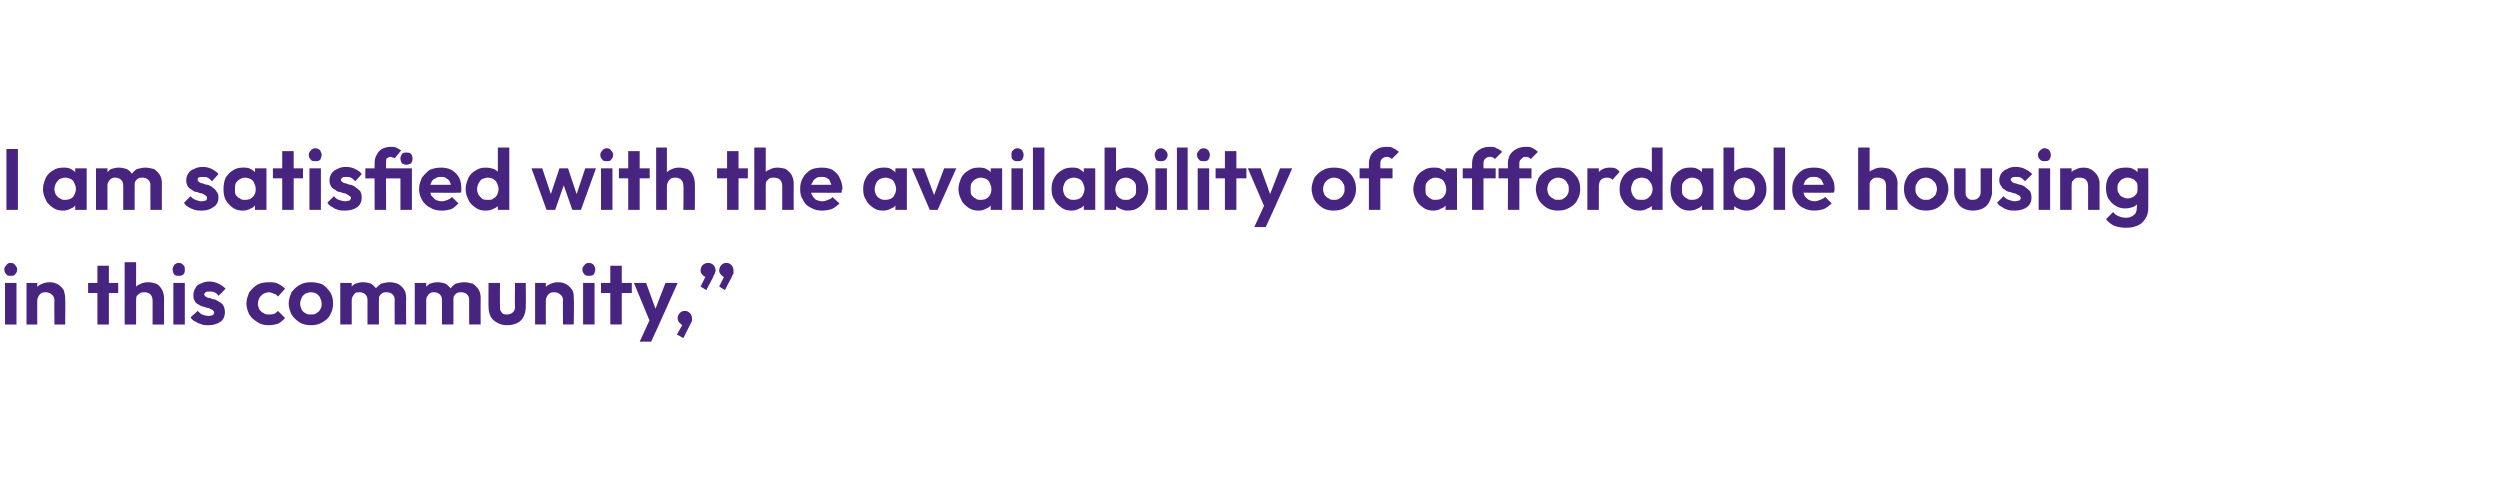 <?xml version="1.0" standalone="no"?><!DOCTYPE svg PUBLIC "-//W3C//DTD SVG 1.1//EN" "http://www.w3.org/Graphics/SVG/1.1/DTD/svg11.dtd"><svg xmlns="http://www.w3.org/2000/svg" version="1.1" width="349px" height="67.1px" viewBox="0 0 349 67.1"><desc>I am satisfied with the availability of affordable housing in this community,”</desc><defs/><g id="Polygon58921"><path d="m.7 45.3v-5.8h1.6v5.8H.7zm.8-6.8c-.3 0-.5 0-.6-.2c-.2-.2-.3-.4-.3-.7c0-.2.1-.4.3-.6c.1-.2.3-.3.6-.3c.3 0 .5.1.6.3c.2.2.3.4.3.6c0 .3-.1.5-.3.7c-.1.2-.3.2-.6.2zm6.1 6.8s-.04-3.34 0-3.3c0-.4-.1-.7-.4-.9c-.2-.2-.5-.3-.8-.3c-.2 0-.4 0-.6.1c-.2.1-.3.3-.4.4c-.1.2-.2.4-.2.7l-.6-.4c0-.4.1-.8.3-1.1c.2-.4.5-.7.8-.8c.4-.2.8-.3 1.2-.3c.5 0 .8.1 1.2.3c.3.2.6.5.8.8c.1.4.2.7.2 1.1c.04 0 0 3.7 0 3.7H7.6zm-3.9 0v-5.8h1.5v5.8H3.7zm9.9 0v-8.2h1.6v8.2h-1.6zm-1.3-4.4v-1.4h4.2v1.4h-4.2zm9 4.4s.01-3.34 0-3.3c0-.4-.1-.7-.3-.9c-.2-.2-.5-.3-.8-.3c-.3 0-.5 0-.6.1c-.2.1-.4.3-.5.4c-.1.2-.1.4-.1.7l-.6-.4c0-.4.1-.8.3-1.1c.2-.4.4-.7.8-.8c.3-.2.7-.3 1.2-.3c.4 0 .8.1 1.1.2c.4.2.6.5.8.8c.2.4.3.8.3 1.2v3.7h-1.6zm-3.9 0v-8.7h1.6v8.7h-1.6zm6.8 0v-5.8h1.6v5.8h-1.6zm.8-6.8c-.3 0-.5 0-.7-.2c-.1-.2-.2-.4-.2-.7c0-.2.1-.4.2-.6c.2-.2.4-.3.7-.3c.2 0 .4.1.6.3c.2.2.2.4.2.6c0 .3 0 .5-.2.7c-.2.2-.4.2-.6.2zm4.1 6.9c-.3 0-.6 0-.9-.1c-.3-.1-.6-.2-.9-.4c-.3-.1-.5-.3-.7-.6l1-.9c.2.2.4.4.6.5c.3.1.6.2.9.2c.3 0 .5-.1.6-.1c.1-.1.2-.2.2-.4c0-.1-.1-.2-.2-.3c-.2-.1-.3-.2-.6-.3c-.2 0-.4-.1-.7-.2c-.2 0-.4-.1-.7-.3c-.2-.1-.4-.2-.5-.5c-.2-.2-.2-.5-.2-.8c0-.4.1-.7.3-1c.1-.3.4-.5.7-.6c.4-.2.8-.3 1.2-.3c.5 0 .9.1 1.3.3c.4.2.7.4 1 .7l-1 1c-.1-.2-.3-.4-.6-.5c-.2-.1-.4-.1-.7-.1c-.2 0-.4 0-.5.1c-.1.1-.2.2-.2.3c0 .1.1.2.2.3c.2.1.3.2.6.2c.2.1.4.2.7.2c.2.1.4.2.7.4c.2.1.4.3.5.5c.1.2.2.5.2.9c0 .5-.2 1-.6 1.3c-.4.3-1 .5-1.7.5zm8.4 0c-.5 0-1.1-.1-1.5-.4c-.5-.3-.9-.6-1.2-1.1c-.2-.4-.4-1-.4-1.5c0-.6.2-1.1.4-1.6c.3-.4.7-.8 1.2-1.1c.4-.2 1-.3 1.5-.3c.5 0 .9 0 1.3.2c.4.2.7.4 1 .7l-1 1.1c-.2-.2-.3-.4-.6-.4c-.2-.1-.4-.2-.7-.2c-.2 0-.5.1-.7.2c-.3.2-.4.3-.6.6c-.1.2-.2.5-.2.8c0 .3.1.5.2.8c.2.2.3.4.6.5c.2.2.5.2.7.2c.3 0 .5 0 .8-.1c.2-.1.3-.2.5-.4l1 1c-.3.3-.6.6-1 .8c-.4.1-.8.2-1.3.2zm5.9 0c-.6 0-1.1-.1-1.6-.4c-.4-.3-.8-.6-1.1-1.1c-.2-.4-.4-1-.4-1.5c0-.6.2-1.1.4-1.6c.3-.4.7-.8 1.1-1c.5-.3 1-.4 1.6-.4c.6 0 1.1.1 1.6.3c.5.3.8.7 1.1 1.1c.3.5.4 1 .4 1.6c0 .5-.1 1-.4 1.5c-.2.5-.6.8-1.1 1.1c-.5.3-1 .4-1.6.4zm0-1.5c.3 0 .6 0 .8-.2c.2-.1.4-.3.5-.5c.2-.3.2-.5.2-.8c0-.3-.1-.6-.2-.8c-.1-.3-.3-.4-.5-.6c-.2-.1-.5-.2-.8-.2c-.3 0-.5.1-.8.2c-.2.2-.4.3-.5.6c-.1.2-.2.5-.2.8c0 .3.1.5.2.8c.1.2.3.4.5.5c.3.2.5.2.8.2zm4.1 1.4v-5.8h1.6v5.8h-1.6zm3.8 0v-3.4c0-.4-.1-.6-.3-.8c-.2-.2-.5-.3-.8-.3c-.2 0-.4 0-.6.1c-.1.1-.2.2-.3.4c-.1.1-.2.3-.2.6l-.6-.3c0-.5.1-.9.3-1.2c.2-.3.4-.6.8-.8c.3-.1.7-.2 1.1-.2c.4 0 .8.1 1.1.2c.3.2.6.5.8.8c.2.3.3.7.3 1.1c-.02.05 0 3.8 0 3.8h-1.6zm3.8 0s-.02-3.44 0-3.4c0-.4-.1-.6-.3-.8c-.2-.2-.5-.3-.8-.3c-.2 0-.4 0-.6.1c-.1.1-.3.2-.4.4c-.1.1-.1.3-.1.6l-.9-.3c0-.4.1-.8.3-1.2c.3-.3.6-.6.9-.8c.4-.1.8-.2 1.2-.2c.4 0 .8.1 1.1.2c.4.2.7.5.9.8c.2.3.3.7.3 1.2c-.03.02 0 3.7 0 3.7h-1.6zm2.8 0v-5.8h1.6v5.8h-1.6zm3.8 0v-3.4c0-.4-.1-.6-.3-.8c-.2-.2-.5-.3-.8-.3c-.2 0-.4 0-.5.1c-.2.1-.3.2-.4.4c-.1.1-.2.3-.2.6l-.6-.3c0-.5.1-.9.3-1.2c.2-.3.5-.6.8-.8c.3-.1.7-.2 1.1-.2c.4 0 .8.1 1.1.2c.3.2.6.5.8.8c.2.3.3.7.3 1.1v3.8h-1.6zm3.8 0s-.02-3.44 0-3.4c0-.4-.1-.6-.3-.8c-.2-.2-.5-.3-.8-.3c-.2 0-.4 0-.6.1c-.1.1-.3.2-.4.4c-.1.1-.1.3-.1.6l-.9-.3c0-.4.1-.8.4-1.2c.2-.3.5-.6.8-.8c.4-.1.8-.2 1.2-.2c.4 0 .8.1 1.2.2c.3.2.6.5.8.8c.2.3.3.7.3 1.2c-.02.02 0 3.7 0 3.7h-1.6zm5.3.1c-.5 0-.9-.1-1.3-.3c-.4-.2-.8-.5-1-.9c-.2-.4-.3-.9-.3-1.4c-.02.04 0-3.3 0-3.3h1.6s-.03 3.31 0 3.3c0 .2 0 .5.1.6c.1.2.2.3.3.4c.2.1.4.1.6.1c.3 0 .6-.1.8-.3c.2-.2.3-.4.3-.8c-.05.01 0-3.3 0-3.3h1.5s.03 3.34 0 3.3c0 .5-.1 1-.3 1.4c-.2.4-.5.7-.9.9c-.4.2-.9.3-1.4.3zm7.8-.1s-.04-3.34 0-3.3c0-.4-.1-.7-.4-.9c-.2-.2-.5-.3-.8-.3c-.2 0-.4 0-.6.1c-.2.1-.3.3-.4.4c-.1.2-.2.4-.2.7l-.6-.4c0-.4.1-.8.3-1.1c.2-.4.5-.7.8-.8c.4-.2.8-.3 1.2-.3c.5 0 .8.1 1.2.3c.3.2.6.5.8.8c.2.4.2.7.2 1.1c.05 0 0 3.7 0 3.7h-1.5zm-3.9 0v-5.8h1.5v5.8h-1.5zm6.7 0v-5.8h1.6v5.8h-1.6zm.8-6.8c-.2 0-.5 0-.6-.2c-.2-.2-.3-.4-.3-.7c0-.2.1-.4.3-.6c.1-.2.4-.3.6-.3c.3 0 .5.1.7.3c.1.2.2.4.2.6c0 .3-.1.5-.2.7c-.2.2-.4.2-.7.2zm3 6.8v-8.2h1.6v8.2h-1.6zm-1.3-4.4v-1.4h4.3v1.4h-4.3zm7 4.4l-2.4-5.8h1.7l1.6 4.4h-.6l1.7-4.4h1.7L92 45.3h-1.1zm-1.6 2.4L91 44l1 1.3l-1.1 2.4h-1.6zm5.2-1l.9-1.6l.5-.1c-.1.1-.1.2-.2.3c-.1 0-.2.1-.3.1c-.2 0-.3-.1-.5-.3c-.2-.2-.3-.4-.3-.7c0-.2.1-.5.3-.7c.2-.2.4-.3.7-.3c.3 0 .5.1.7.3c.2.2.3.5.3.7v.4l-.3.6c-.01.05-.9 1.8-.9 1.8l-.9-.5zm5.9-6.7l.8-1.6l.5-.1c-.1.1-.1.2-.2.3c-.1 0-.1.1-.2.1c-.3 0-.4-.1-.6-.3c-.2-.2-.3-.4-.3-.6c0-.3.1-.6.3-.8c.2-.2.4-.3.7-.3c.3 0 .5.1.7.3c.2.2.3.5.3.8v.4c-.1.1-.2.3-.3.6c-.02-.04-.9 1.7-.9 1.7l-.8-.5zm-2.6 0l.8-1.6l.5-.1c0 .1-.1.2-.2.3c0 0-.1.1-.2.1c-.2 0-.4-.1-.6-.3c-.2-.2-.3-.4-.3-.6c0-.3.1-.6.3-.8c.2-.2.5-.3.8-.3c.2 0 .5.1.7.3c.2.2.3.5.3.8c0 .1-.1.2-.1.4c-.1.1-.2.3-.3.6l-.9 1.7l-.8-.5z" stroke="none" fill="#47247f"/></g><g id="Polygon58920"><path d="m.9 29.3v-8.5h1.6v8.5H.9zm7.9.1c-.5 0-1-.1-1.4-.4c-.4-.3-.8-.6-1-1.1c-.2-.4-.4-.9-.4-1.5c0-.6.2-1.1.4-1.6c.2-.4.6-.8 1-1c.4-.3.9-.4 1.4-.4c.4 0 .8 0 1.1.2c.4.2.6.4.8.7c.2.3.3.6.3 1v2.1c0 .4-.1.7-.3 1c-.2.3-.4.6-.8.7c-.3.2-.7.3-1.1.3zm.3-1.5c.4 0 .8-.1 1.1-.4c.2-.3.4-.7.4-1.1c0-.3-.1-.6-.2-.8c-.1-.3-.3-.5-.5-.6c-.2-.1-.5-.2-.8-.2c-.3 0-.5.1-.8.2c-.2.2-.3.3-.5.6c-.1.2-.2.5-.2.8c0 .3.1.6.2.8c.2.2.3.4.6.5c.2.2.4.2.7.2zm1.4 1.4v-1.6l.3-1.4l-.3-1.4v-1.4h1.6v5.8h-1.6zm2.9 0v-5.8h1.6v5.8h-1.6zm3.8 0s.01-3.44 0-3.4c0-.4-.1-.6-.3-.8c-.2-.2-.5-.3-.8-.3c-.2 0-.4 0-.5.1c-.2.1-.3.2-.4.4c-.1.1-.2.3-.2.6l-.6-.3c0-.5.1-.9.3-1.2c.2-.3.5-.6.8-.8c.3-.1.7-.2 1.1-.2c.4 0 .8.1 1.1.2c.4.2.6.5.8.8c.2.3.3.7.3 1.1v3.8h-1.6zm3.8 0s-.01-3.44 0-3.4c0-.4-.1-.6-.3-.8c-.2-.2-.5-.3-.8-.3c-.2 0-.4 0-.6.1c-.1.1-.3.2-.4.4c-.1.1-.1.3-.1.6l-.9-.3c0-.4.1-.8.4-1.2c.2-.3.5-.6.8-.8c.4-.1.8-.2 1.2-.2c.4 0 .8.1 1.2.2c.3.2.6.5.8.8c.2.3.3.7.3 1.2c-.02.02 0 3.7 0 3.7H21zm7.2.1c-.3 0-.7 0-1-.1c-.3-.1-.6-.2-.9-.4c-.2-.1-.5-.3-.6-.6l.9-.9c.2.2.4.4.7.5c.3.1.5.2.9.2c.2 0 .4-.1.5-.1c.2-.1.2-.2.2-.4c0-.1 0-.2-.2-.3c-.1-.1-.3-.2-.5-.3c-.2 0-.5-.1-.7-.2c-.3 0-.5-.1-.7-.3c-.2-.1-.4-.2-.6-.5c-.1-.2-.2-.5-.2-.8c0-.4.1-.7.3-1c.2-.3.4-.5.8-.6c.3-.2.7-.3 1.2-.3c.4 0 .9.1 1.3.3c.3.2.7.4.9.7l-.9 1c-.2-.2-.4-.4-.6-.5c-.2-.1-.5-.1-.7-.1c-.3 0-.4 0-.6.1c-.1.1-.1.2-.1.3c0 .1 0 .2.2.3c.1.1.3.2.5.2c.2.1.5.2.7.2c.3.1.5.2.7.4c.2.1.4.3.5.5c.2.2.3.5.3.9c0 .5-.2 1-.7 1.3c-.4.3-.9.5-1.6.5zm5.7 0c-.5 0-1-.1-1.4-.4c-.4-.3-.7-.6-1-1.1c-.2-.4-.3-.9-.3-1.5c0-.6.1-1.1.3-1.6c.3-.4.6-.8 1-1c.4-.3.9-.4 1.4-.4c.4 0 .8 0 1.1.2c.4.2.6.4.8.7c.2.3.3.6.4 1v2.1c-.1.4-.2.7-.4 1c-.2.3-.4.6-.8.7c-.3.2-.7.3-1.1.3zm.3-1.5c.5 0 .8-.1 1.1-.4c.3-.3.4-.7.4-1.1c0-.3-.1-.6-.2-.8c-.1-.3-.3-.5-.5-.6c-.2-.1-.5-.2-.8-.2c-.3 0-.5.1-.7.2c-.3.2-.4.3-.6.6c-.1.2-.1.5-.1.8c0 .3 0 .6.1.8c.2.2.3.4.6.5c.2.2.4.2.7.2zm1.4 1.4v-1.6l.3-1.4l-.3-1.4v-1.4h1.6v5.8h-1.6zm3.8 0v-8.2h1.6v8.2h-1.6zm-1.3-4.4v-1.4h4.2v1.4h-4.2zm5.1 4.4v-5.8h1.6v5.8h-1.6zm.8-6.8c-.2 0-.5 0-.6-.2c-.2-.2-.3-.4-.3-.7c0-.2.1-.4.3-.6c.1-.2.4-.3.6-.3c.3 0 .5.1.7.3c.1.2.2.4.2.6c0 .3-.1.5-.2.7c-.2.2-.4.2-.7.2zm4.2 6.9c-.3 0-.7 0-1-.1c-.3-.1-.6-.2-.8-.4c-.3-.1-.5-.3-.7-.6l.9-.9c.2.2.4.4.7.5c.3.1.6.2.9.2c.2 0 .4-.1.6-.1c.1-.1.2-.2.2-.4c0-.1-.1-.2-.3-.3c-.1-.1-.3-.2-.5-.3c-.2 0-.5-.1-.7-.2c-.3 0-.5-.1-.7-.3c-.2-.1-.4-.2-.6-.5c-.1-.2-.2-.5-.2-.8c0-.4.1-.7.3-1c.2-.3.5-.5.8-.6c.3-.2.7-.3 1.2-.3c.5 0 .9.1 1.3.3c.4.2.7.4.9.7l-.9 1c-.2-.2-.4-.4-.6-.5c-.2-.1-.5-.1-.7-.1c-.2 0-.4 0-.5.1c-.2.1-.2.2-.2.3c0 .1 0 .2.2.3c.1.1.3.2.5.2c.2.1.5.2.7.2c.3.1.5.2.7.4c.2.1.4.3.6.5c.1.2.2.5.2.9c0 .5-.2 1-.6 1.3c-.4.3-1 .5-1.7.5zm4.1-.1s-.02-6.62 0-6.6c0-.4.1-.8.3-1.1c.2-.4.4-.6.7-.8c.4-.2.8-.3 1.2-.3c.3 0 .6 0 .8.1c.2.1.4.2.7.4l-.9 1.1c-.1-.1-.2-.1-.3-.1c-.1-.1-.2-.1-.3-.1c-.2 0-.3.1-.5.2c-.1.1-.1.3-.1.5c-.03.02 0 6.7 0 6.7h-1.6zM51 24.9v-1.4h5.7v1.4H51zm4.9 4.4v-5.8h1.6v5.8h-1.6zm.8-6.3c-.2 0-.4-.1-.6-.2c-.1-.2-.2-.4-.2-.7c0-.2.1-.4.2-.6c.2-.2.4-.2.6-.2c.3 0 .5 0 .7.2c.1.2.2.4.2.6c0 .3-.1.5-.2.7c-.2.1-.4.2-.7.2zm5 6.4c-.6 0-1.2-.1-1.6-.4c-.5-.2-.9-.6-1.2-1.1c-.2-.4-.4-.9-.4-1.5c0-.6.2-1.1.4-1.6c.3-.4.7-.8 1.1-1.1c.5-.2 1-.3 1.6-.3c.5 0 1 .1 1.4.3c.5.3.8.6 1.1 1.1c.2.4.3.9.3 1.5v.3c0 .1 0 .2-.1.3c.04.03-4.8 0-4.8 0v-1.1h4.1s-.64.44-.6.4c0-.3-.1-.6-.2-.8c-.1-.3-.3-.4-.5-.5c-.2-.2-.4-.2-.7-.2c-.3 0-.6 0-.8.2c-.3.1-.5.3-.6.6c-.1.2-.2.5-.2.9c0 .3.1.6.2.9l.6.6c.3.1.5.2.9.2c.3 0 .5-.1.8-.2c.2-.1.4-.2.6-.4l.9.9c-.3.3-.6.6-1 .8c-.4.1-.8.2-1.3.2zm6.1 0c-.5 0-1-.1-1.4-.4c-.4-.3-.8-.6-1-1.1c-.2-.4-.4-.9-.4-1.5c0-.6.2-1.1.4-1.6c.2-.4.6-.8 1-1c.4-.3.9-.4 1.4-.4c.5 0 .8.1 1.2.2c.3.2.6.4.8.7c.2.3.3.7.3 1v2.1c0 .4-.1.7-.3 1c-.2.3-.5.6-.8.7c-.4.2-.7.3-1.2.3zm.3-1.5c.3 0 .6 0 .8-.2c.2-.1.4-.3.5-.5c.1-.2.2-.5.2-.8c0-.3-.1-.6-.2-.8c-.1-.3-.3-.4-.5-.6c-.2-.1-.5-.2-.8-.2c-.3 0-.5.1-.8.2c-.2.1-.3.3-.5.6c-.1.2-.2.5-.2.8c0 .3.1.6.2.8c.2.2.3.4.6.6c.2.1.4.1.7.1zm3 1.4h-1.6v-1.6l.3-1.4l-.3-1.4v-4.3h1.6v8.7zm5.2 0l-2.1-5.8h1.5l1.4 4.2h-.4l1.4-4.2h1.2l1.4 4.2h-.4l1.4-4.2h1.5l-2.1 5.8h-1.2l-1.4-4h.4l-1.4 4h-1.2zm7.6 0v-5.8h1.6v5.8h-1.6zm.8-6.8c-.2 0-.5 0-.6-.2c-.2-.2-.3-.4-.3-.7c0-.2.1-.4.3-.6c.1-.2.4-.3.6-.3c.3 0 .5.1.6.3c.2.2.3.4.3.6c0 .3-.1.5-.3.7c-.1.2-.3.2-.6.2zm3 6.8v-8.2h1.6v8.2h-1.6zm-1.3-4.4v-1.4h4.3v1.4h-4.3zm9 4.4s.05-3.34 0-3.3c0-.4-.1-.7-.3-.9c-.2-.2-.5-.3-.8-.3c-.2 0-.4 0-.6.1c-.2.1-.3.3-.4.4c-.1.2-.2.4-.2.7l-.6-.4c0-.4.1-.8.3-1.1c.2-.4.5-.7.8-.8c.4-.2.7-.3 1.2-.3c.4 0 .8.1 1.2.2c.3.2.6.5.7.8c.2.4.3.8.3 1.2c.03 0 0 3.7 0 3.7h-1.6zm-3.8 0v-8.7h1.5v8.7h-1.5zm9.9 0v-8.2h1.6v8.2h-1.6zm-1.4-4.4v-1.4h4.3v1.4h-4.3zm9.1 4.4V26c0-.4-.1-.7-.3-.9c-.2-.2-.5-.3-.9-.3c-.2 0-.4 0-.6.1l-.4.4c-.1.2-.1.4-.1.7l-.6-.4c0-.4.1-.8.3-1.1c.1-.4.4-.7.8-.8c.3-.2.7-.3 1.1-.3c.5 0 .9.1 1.2.2c.3.2.6.5.8.8c.2.4.3.8.3 1.2c-.02 0 0 3.7 0 3.7h-1.6zm-3.9 0v-8.7h1.6v8.7h-1.6zm9.5.1c-.6 0-1.1-.1-1.6-.4c-.5-.2-.9-.6-1.1-1.1c-.3-.4-.4-.9-.4-1.5c0-.6.1-1.1.4-1.6c.2-.4.6-.8 1.1-1.1c.4-.2 1-.3 1.5-.3c.6 0 1.1.1 1.5.3c.4.3.8.6 1 1.1c.2.4.4.9.4 1.5c0 .1 0 .2-.1.3v.3c-.01.03-4.9 0-4.9 0v-1.1h4.2s-.69.44-.7.4c0-.3-.1-.6-.2-.8c-.1-.3-.2-.4-.4-.5c-.2-.2-.5-.2-.8-.2c-.3 0-.6 0-.8.2c-.2.1-.4.3-.5.6c-.2.2-.2.5-.2.9c0 .3 0 .6.2.9c.1.2.3.4.5.6c.3.1.6.2.9.2c.3 0 .6-.1.8-.2c.3-.1.5-.2.6-.4l1 .9c-.3.3-.7.6-1.1.8c-.4.1-.8.2-1.3.2zm8.5 0c-.5 0-1-.1-1.4-.4c-.4-.3-.8-.6-1-1.1c-.3-.4-.4-.9-.4-1.5c0-.6.1-1.1.4-1.6c.2-.4.6-.8 1-1c.4-.3.9-.4 1.4-.4c.4 0 .8 0 1.1.2c.3.2.6.4.8.7c.2.3.3.6.3 1v2.1c0 .4-.1.7-.3 1c-.2.3-.4.6-.8.7c-.3.2-.7.3-1.1.3zm.3-1.5c.4 0 .8-.1 1.1-.4c.2-.3.4-.7.4-1.1c0-.3-.1-.6-.2-.8c-.1-.3-.3-.5-.5-.6c-.3-.1-.5-.2-.8-.2c-.3 0-.5.1-.8.2c-.2.2-.4.3-.5.6c-.1.2-.2.5-.2.8c0 .3.1.6.2.8c.1.2.3.4.5.5c.3.2.5.2.8.2zm1.4 1.4v-1.6l.2-1.4l-.2-1.4v-1.4h1.6v5.8H125zm4.8 0l-2.5-5.8h1.7l1.8 4.8h-.8l1.8-4.8h1.7l-2.6 5.8h-1.1zm6.8.1c-.5 0-1-.1-1.4-.4c-.4-.3-.8-.6-1-1.1c-.2-.4-.4-.9-.4-1.5c0-.6.2-1.1.4-1.6c.2-.4.6-.8 1-1c.4-.3.9-.4 1.4-.4c.4 0 .8 0 1.1.2c.4.2.6.4.8.7c.2.3.3.6.3 1v2.1c0 .4-.1.7-.3 1c-.2.3-.4.6-.8.7c-.3.2-.7.3-1.1.3zm.3-1.5c.5 0 .8-.1 1.1-.4c.3-.3.4-.7.4-1.1c0-.3-.1-.6-.2-.8c-.1-.3-.3-.5-.5-.6c-.2-.1-.5-.2-.8-.2c-.3 0-.5.1-.7.2c-.3.2-.4.3-.6.6c-.1.2-.1.5-.1.8c0 .3 0 .6.1.8c.2.2.3.4.6.5c.2.2.4.2.7.2zm1.4 1.4v-1.6l.3-1.4l-.3-1.4v-1.4h1.6v5.8h-1.6zm2.9 0v-5.8h1.6v5.8h-1.6zm.8-6.8c-.2 0-.4 0-.6-.2c-.2-.2-.2-.4-.2-.7c0-.2 0-.4.2-.6c.2-.2.4-.3.6-.3c.3 0 .5.1.7.3c.1.2.2.4.2.6c0 .3-.1.5-.2.7c-.2.2-.4.2-.7.2zm2.2 6.8v-8.7h1.6v8.7h-1.6zm5.4.1c-.5 0-1-.1-1.4-.4c-.4-.3-.8-.6-1-1.1c-.3-.4-.4-.9-.4-1.5c0-.6.1-1.1.4-1.6c.2-.4.6-.8 1-1c.4-.3.9-.4 1.4-.4c.4 0 .8 0 1.1.2c.3.2.6.4.8.7c.2.3.3.6.3 1v2.1c0 .4-.1.7-.3 1c-.2.3-.4.6-.8.7c-.3.2-.7.3-1.1.3zm.3-1.5c.4 0 .8-.1 1.1-.4c.2-.3.4-.7.4-1.1c0-.3-.1-.6-.2-.8c-.1-.3-.3-.5-.5-.6c-.2-.1-.5-.2-.8-.2c-.3 0-.5.1-.8.2c-.2.2-.4.3-.5.6c-.1.2-.2.5-.2.8c0 .3.1.6.2.8c.1.2.3.4.5.5c.3.2.5.2.8.2zm1.4 1.4v-1.6l.2-1.4l-.2-1.4v-1.4h1.6v5.8h-1.6zm6.1.1c-.4 0-.7-.1-1.1-.3c-.3-.1-.6-.4-.8-.7c-.2-.3-.3-.6-.3-1v-2.1c0-.3.1-.7.3-1c.2-.3.5-.5.8-.7c.4-.1.7-.2 1.1-.2c.6 0 1.1.1 1.5.4c.4.2.8.6 1 1c.2.5.4 1 .4 1.6c0 .6-.2 1.1-.4 1.5c-.3.5-.6.8-1 1.1c-.4.3-.9.4-1.5.4zm-3.2-.1v-8.7h1.6v4.3l-.3 1.4l.3 1.4v1.6h-1.6zm3-1.4c.3 0 .5 0 .7-.2c.3-.1.4-.3.6-.5c.1-.2.1-.5.1-.8c0-.3 0-.6-.1-.8c-.2-.3-.3-.4-.6-.6c-.2-.1-.4-.2-.7-.2c-.3 0-.6.1-.8.2c-.2.2-.4.3-.5.6c-.1.2-.2.5-.2.8c0 .3.1.6.2.8c.1.2.3.4.5.5c.2.2.5.2.8.2zm4.1 1.4v-5.8h1.6v5.8h-1.6zm.8-6.8c-.3 0-.5 0-.7-.2c-.1-.2-.2-.4-.2-.7c0-.2.1-.4.2-.6c.2-.2.4-.3.7-.3c.2 0 .4.1.6.3c.2.2.3.4.3.6c0 .3-.1.5-.3.7c-.2.2-.4.2-.6.2zm2.2 6.8v-8.7h1.5v8.7h-1.5zm2.9 0v-5.8h1.6v5.8h-1.6zm.8-6.8c-.2 0-.5 0-.6-.2c-.2-.2-.3-.4-.3-.7c0-.2.1-.4.3-.6c.1-.2.4-.3.6-.3c.3 0 .5.1.7.3c.1.2.2.4.2.6c0 .3-.1.5-.2.7c-.2.2-.4.2-.7.2zm3 6.8v-8.2h1.6v8.2H171zm-1.3-4.4v-1.4h4.3v1.4h-4.3zm7 4.4l-2.5-5.8h1.8l1.6 4.4h-.6l1.7-4.4h1.7l-2.6 5.8h-1.1zm-1.6 2.4l1.7-3.7l1 1.3l-1.1 2.4h-1.6zm11.1-2.3c-.6 0-1.1-.1-1.6-.4c-.4-.3-.8-.6-1.1-1.1c-.2-.4-.4-1-.4-1.5c0-.6.2-1.1.4-1.6c.3-.4.7-.8 1.1-1c.5-.3 1-.4 1.6-.4c.6 0 1.1.1 1.6.3c.5.3.9.7 1.1 1.1c.3.5.4 1 .4 1.6c0 .5-.1 1-.4 1.5c-.2.5-.6.8-1.1 1.1c-.5.3-1 .4-1.6.4zm0-1.5c.3 0 .6 0 .8-.2c.2-.1.4-.3.5-.5c.2-.3.2-.5.2-.8c0-.3 0-.6-.2-.8c-.1-.3-.3-.4-.5-.6c-.2-.1-.5-.2-.8-.2c-.3 0-.5.1-.7.2c-.3.2-.4.3-.6.6c-.1.2-.2.5-.2.8c0 .3.1.5.2.8c.2.2.3.4.6.5c.2.2.4.2.7.2zm4.9 1.4v-6.4c0-.5.1-.9.3-1.3c.2-.3.5-.6.9-.8c.3-.2.8-.3 1.3-.3c.3 0 .7 0 .9.2c.3.1.5.3.8.5l-1 1c-.1-.1-.2-.2-.3-.2c-.1-.1-.3-.1-.4-.1c-.3 0-.5.1-.7.3c-.1.1-.2.3-.2.6c-.02.02 0 6.5 0 6.5h-1.6zm-1.3-4.4v-1.4h4.6v1.4h-4.6zm10.3 4.5c-.5 0-1-.1-1.4-.4c-.4-.3-.8-.6-1-1.1c-.2-.4-.4-.9-.4-1.5c0-.6.2-1.1.4-1.6c.2-.4.6-.8 1-1c.4-.3.9-.4 1.4-.4c.4 0 .8 0 1.1.2c.4.2.6.4.8.7c.2.3.3.6.4 1v2.1c-.1.4-.2.7-.4 1c-.2.3-.4.6-.8.7c-.3.2-.7.3-1.1.3zm.3-1.5c.5 0 .8-.1 1.1-.4c.3-.3.4-.7.4-1.1c0-.3-.1-.6-.2-.8c-.1-.3-.3-.5-.5-.6c-.2-.1-.5-.2-.8-.2c-.3 0-.5.1-.7.2c-.3.2-.4.3-.6.6c-.1.2-.1.5-.1.8c0 .3 0 .6.1.8c.2.2.3.4.6.5c.2.2.4.2.7.2zm1.4 1.4v-1.6l.3-1.4l-.3-1.4v-1.4h1.6v5.8h-1.6zm3.7 0v-6.4c0-.5.1-.9.3-1.3c.2-.3.5-.6.9-.8c.3-.2.8-.3 1.3-.3c.3 0 .7 0 .9.2c.3.1.6.3.8.5l-1 1c-.1-.1-.2-.2-.3-.2c-.1-.1-.2-.1-.4-.1c-.3 0-.5.1-.7.3c-.1.1-.2.3-.2.6v6.5h-1.6zm-1.3-4.4v-1.4h4.6v1.4h-4.6zm6.3 4.4s.04-6.44 0-6.4c0-.5.1-.9.3-1.3c.2-.3.5-.6.9-.8c.4-.2.8-.3 1.3-.3c.4 0 .7 0 1 .2c.2.1.5.3.7.5l-1 1c-.1-.1-.2-.2-.3-.2c-.1-.1-.2-.1-.4-.1c-.3 0-.5.1-.6.3c-.2.1-.3.3-.3.6c.02.02 0 6.5 0 6.5h-1.6zm-1.3-4.4v-1.4h4.6v1.4h-4.6zm8.3 4.5c-.6 0-1.1-.1-1.6-.4c-.4-.3-.8-.6-1.1-1.1c-.2-.4-.4-1-.4-1.5c0-.6.2-1.1.4-1.6c.3-.4.7-.8 1.1-1c.5-.3 1-.4 1.6-.4c.6 0 1.1.1 1.6.3c.5.3.8.7 1.1 1.1c.3.5.4 1 .4 1.6c0 .5-.1 1-.4 1.5c-.2.5-.6.8-1.1 1.1c-.5.3-1 .4-1.6.4zm0-1.5c.3 0 .6 0 .8-.2c.2-.1.4-.3.5-.5c.2-.3.2-.5.2-.8c0-.3 0-.6-.2-.8c-.1-.3-.3-.4-.5-.6c-.2-.1-.5-.2-.8-.2c-.3 0-.5.1-.7.2c-.3.2-.4.3-.6.6c-.1.2-.2.5-.2.8c0 .3.1.5.2.8c.2.2.3.4.6.5c.2.2.4.2.7.2zm4.1 1.4v-5.8h1.6v5.8h-1.6zm1.6-3.2l-.6-.4c.1-.7.3-1.3.6-1.7c.4-.4.9-.6 1.5-.6c.3 0 .5 0 .8.1c.2.1.4.2.6.5l-1 1.1c-.1-.1-.2-.2-.3-.2c-.2-.1-.3-.1-.5-.1c-.3 0-.6.1-.8.3c-.2.2-.3.5-.3 1zm5.7 3.3c-.5 0-1-.1-1.4-.4c-.4-.3-.8-.6-1-1.1c-.3-.4-.4-.9-.4-1.5c0-.6.1-1.1.4-1.6c.2-.4.6-.8 1-1c.4-.3.9-.4 1.4-.4c.4 0 .8.1 1.1.2c.4.2.6.4.8.7c.2.3.4.7.4 1v2.1c0 .4-.1.7-.3 1c-.2.3-.5.6-.9.7c-.3.2-.7.3-1.1.3zm.3-1.5c.3 0 .5 0 .8-.2c.2-.1.3-.3.5-.5c.1-.2.2-.5.2-.8c0-.3-.1-.6-.2-.8c-.2-.3-.3-.4-.5-.6c-.3-.1-.5-.2-.8-.2c-.3 0-.6.1-.8.2c-.2.1-.4.3-.5.6c-.1.2-.2.5-.2.8c0 .3.1.6.2.8c.1.2.3.4.5.6c.3.1.5.1.8.1zm2.9 1.4h-1.5v-1.6l.2-1.4l-.2-1.4v-4.3h1.5v8.7zm3.8.1c-.5 0-1-.1-1.4-.4c-.4-.3-.7-.6-1-1.1c-.2-.4-.3-.9-.3-1.5c0-.6.1-1.1.3-1.6c.3-.4.6-.8 1-1c.4-.3.9-.4 1.4-.4c.4 0 .8 0 1.1.2c.4.2.6.4.8.7c.2.3.3.6.4 1v2.1c-.1.4-.2.7-.4 1c-.2.3-.4.6-.8.7c-.3.2-.7.3-1.1.3zm.3-1.5c.5 0 .8-.1 1.1-.4c.3-.3.4-.7.4-1.1c0-.3-.1-.6-.2-.8c-.1-.3-.3-.5-.5-.6c-.2-.1-.5-.2-.8-.2c-.3 0-.5.1-.7.2c-.3.2-.4.3-.6.6c-.1.2-.1.5-.1.8c0 .3 0 .6.1.8c.2.2.3.4.6.5c.2.2.4.2.7.2zm1.4 1.4v-1.6l.3-1.4l-.3-1.4v-1.4h1.6v5.8h-1.6zm6.2.1c-.4 0-.8-.1-1.2-.3c-.3-.1-.6-.4-.8-.7c-.2-.3-.3-.6-.3-1v-2.1c0-.3.1-.7.3-1c.2-.3.5-.5.9-.7c.3-.1.7-.2 1.1-.2c.5 0 1 .1 1.4.4c.4.2.8.6 1 1c.3.5.4 1 .4 1.6c0 .6-.1 1.1-.4 1.5c-.2.5-.6.8-1 1.1c-.4.3-.9.4-1.4.4zm-3.2-.1v-8.7h1.5v4.3l-.2 1.4l.2 1.4v1.6h-1.5zm2.9-1.4c.3 0 .6 0 .8-.2c.2-.1.4-.3.5-.5c.1-.2.2-.5.2-.8c0-.3-.1-.6-.2-.8c-.1-.3-.3-.4-.5-.6c-.3-.1-.5-.2-.8-.2c-.3 0-.5.1-.8.2c-.2.2-.4.3-.5.6c-.1.2-.2.5-.2.8c0 .3.1.6.2.8c.1.2.3.4.5.5c.3.2.5.2.8.2zm4.1 1.4v-8.7h1.6v8.7h-1.6zm5.7.1c-.6 0-1.1-.1-1.6-.4c-.5-.2-.8-.6-1.1-1.1c-.3-.4-.4-.9-.4-1.5c0-.6.1-1.1.4-1.6c.3-.4.6-.8 1.1-1.1c.4-.2 1-.3 1.5-.3c.6 0 1.1.1 1.5.3c.4.3.8.6 1 1.1c.3.4.4.9.4 1.5v.3c0 .1-.1.2-.1.3c0 .03-4.9 0-4.9 0v-1.1h4.2s-.68.44-.7.4c0-.3 0-.6-.2-.8c-.1-.3-.2-.4-.4-.5c-.2-.2-.5-.2-.8-.2c-.3 0-.6 0-.8.2c-.2.1-.4.3-.5.6c-.1.2-.2.5-.2.9c0 .3.1.6.2.9c.1.2.3.4.6.6c.2.1.5.2.8.2c.3 0 .6-.1.8-.2c.3-.1.5-.2.7-.4l.9.9c-.3.3-.7.6-1.1.8c-.4.1-.8.2-1.3.2zm10-.1s-.01-3.34 0-3.3c0-.4-.1-.7-.3-.9c-.3-.2-.5-.3-.9-.3c-.2 0-.4 0-.6.1l-.4.4c-.1.2-.1.4-.1.7l-.6-.4c0-.4.1-.8.2-1.1c.2-.4.5-.7.9-.8c.3-.2.7-.3 1.1-.3c.5 0 .9.1 1.2.2c.3.2.6.5.8.8c.2.4.3.8.3 1.2c-.03 0 0 3.7 0 3.7h-1.6zm-3.9 0v-8.7h1.6v8.7h-1.6zm9.5.1c-.6 0-1.2-.1-1.6-.4c-.5-.3-.9-.6-1.1-1.1c-.3-.4-.4-1-.4-1.5c0-.6.1-1.1.4-1.6c.2-.4.6-.8 1.1-1c.4-.3 1-.4 1.6-.4c.5 0 1.1.1 1.5.3c.5.3.9.7 1.2 1.1c.2.5.4 1 .4 1.6c0 .5-.2 1-.4 1.5c-.3.5-.7.8-1.1 1.1c-.5.3-1.1.4-1.6.4zm0-1.5c.3 0 .5 0 .7-.2c.3-.1.4-.3.6-.5c.1-.3.2-.5.2-.8c0-.3-.1-.6-.2-.8c-.2-.3-.4-.4-.6-.6c-.2-.1-.4-.2-.7-.2c-.3 0-.6.1-.8.2c-.2.2-.4.3-.5.6c-.2.2-.2.5-.2.8c0 .3 0 .5.2.8c.1.2.3.4.5.5c.2.2.5.2.8.2zm6.5 1.5c-.5 0-.9-.1-1.3-.3c-.4-.2-.7-.5-.9-.9c-.3-.4-.4-.9-.4-1.4c.01.04 0-3.3 0-3.3h1.6v3.3c0 .2 0 .5.1.6c.1.2.2.3.4.4c.1.1.3.1.5.1c.4 0 .6-.1.8-.3c.2-.2.3-.4.3-.8c-.01.01 0-3.3 0-3.3h1.6s-.04 3.34 0 3.3c0 .5-.2 1-.4 1.4c-.2.4-.5.7-.9.9c-.4.2-.9.3-1.4.3zm5.9 0c-.3 0-.7 0-1-.1c-.3-.1-.6-.2-.8-.4c-.3-.1-.5-.3-.7-.6l.9-.9c.2.2.4.4.7.5c.3.1.6.2.9.2c.2 0 .4-.1.6-.1c.1-.1.2-.2.2-.4c0-.1-.1-.2-.2-.3l-.6-.3c-.2 0-.4-.1-.7-.2c-.2 0-.5-.1-.7-.3c-.2-.1-.4-.2-.5-.5c-.2-.2-.3-.5-.3-.8c0-.4.1-.7.3-1c.2-.3.5-.5.8-.6c.3-.2.7-.3 1.2-.3c.5 0 .9.1 1.3.3c.4.2.7.4 1 .7l-1 1c-.2-.2-.4-.4-.6-.5c-.2-.1-.4-.1-.7-.1c-.2 0-.4 0-.5.1c-.2.1-.2.2-.2.3c0 .1.1.2.2.3c.1.1.3.2.5.2c.3.1.5.2.7.2c.3.1.5.2.7.4c.2.1.4.3.6.5c.1.2.2.5.2.9c0 .5-.2 1-.6 1.3c-.4.3-1 .5-1.7.5zm3.3-.1v-5.8h1.6v5.8h-1.6zm.8-6.8c-.2 0-.4 0-.6-.2c-.2-.2-.3-.4-.3-.7c0-.2.1-.4.3-.6c.2-.2.4-.3.6-.3c.3 0 .5.1.7.3c.1.2.2.4.2.6c0 .3-.1.5-.2.7c-.2.2-.4.2-.7.2zm6.1 6.8V26c0-.4-.1-.7-.3-.9c-.2-.2-.5-.3-.9-.3c-.2 0-.4 0-.6.1l-.4.4c-.1.2-.1.4-.1.7l-.6-.4c0-.4.1-.8.3-1.1c.2-.4.4-.7.8-.8c.3-.2.7-.3 1.2-.3c.4 0 .8.1 1.1.3c.3.2.6.5.8.8c.2.4.3.7.3 1.1c-.02 0 0 3.7 0 3.7h-1.6zm-3.9 0v-5.8h1.6v5.8h-1.6zm9.2 2.5c-.6 0-1.2-.1-1.7-.3c-.4-.2-.8-.5-1.1-.9l1-1c.2.3.5.5.8.6c.2.1.6.2 1 .2c.4 0 .8-.1 1.1-.4c.3-.2.4-.6.4-1c.05.02 0-1.4 0-1.4l.3-1.3l-.2-1.3v-1.5h1.5s.02 5.49 0 5.5c0 .6-.1 1.1-.4 1.5c-.2.4-.6.8-1.1 1c-.5.2-1 .3-1.6.3zm-.1-2.7c-.5 0-1-.1-1.4-.4c-.4-.2-.7-.6-1-1c-.2-.4-.3-.9-.3-1.5c0-.5.1-1 .3-1.4c.3-.5.6-.8 1-1.1c.4-.2.9-.3 1.4-.3c.4 0 .8 0 1.1.2c.4.2.6.4.8.7c.2.3.3.6.3 1v1.9c0 .3-.1.7-.3 1c-.2.3-.4.5-.8.7c-.3.1-.7.2-1.1.2zm.3-1.4c.3 0 .6-.1.8-.2c.2-.1.3-.3.5-.5c.1-.2.1-.5.1-.8c0-.2 0-.5-.1-.7c-.2-.2-.3-.4-.5-.5c-.3-.1-.5-.2-.8-.2c-.3 0-.5.1-.7.2c-.2.1-.4.3-.5.5c-.2.2-.2.5-.2.7c0 .3 0 .6.2.8c.1.2.2.4.5.5c.2.1.4.2.7.2z" stroke="none" fill="#47247f"/></g></svg>
